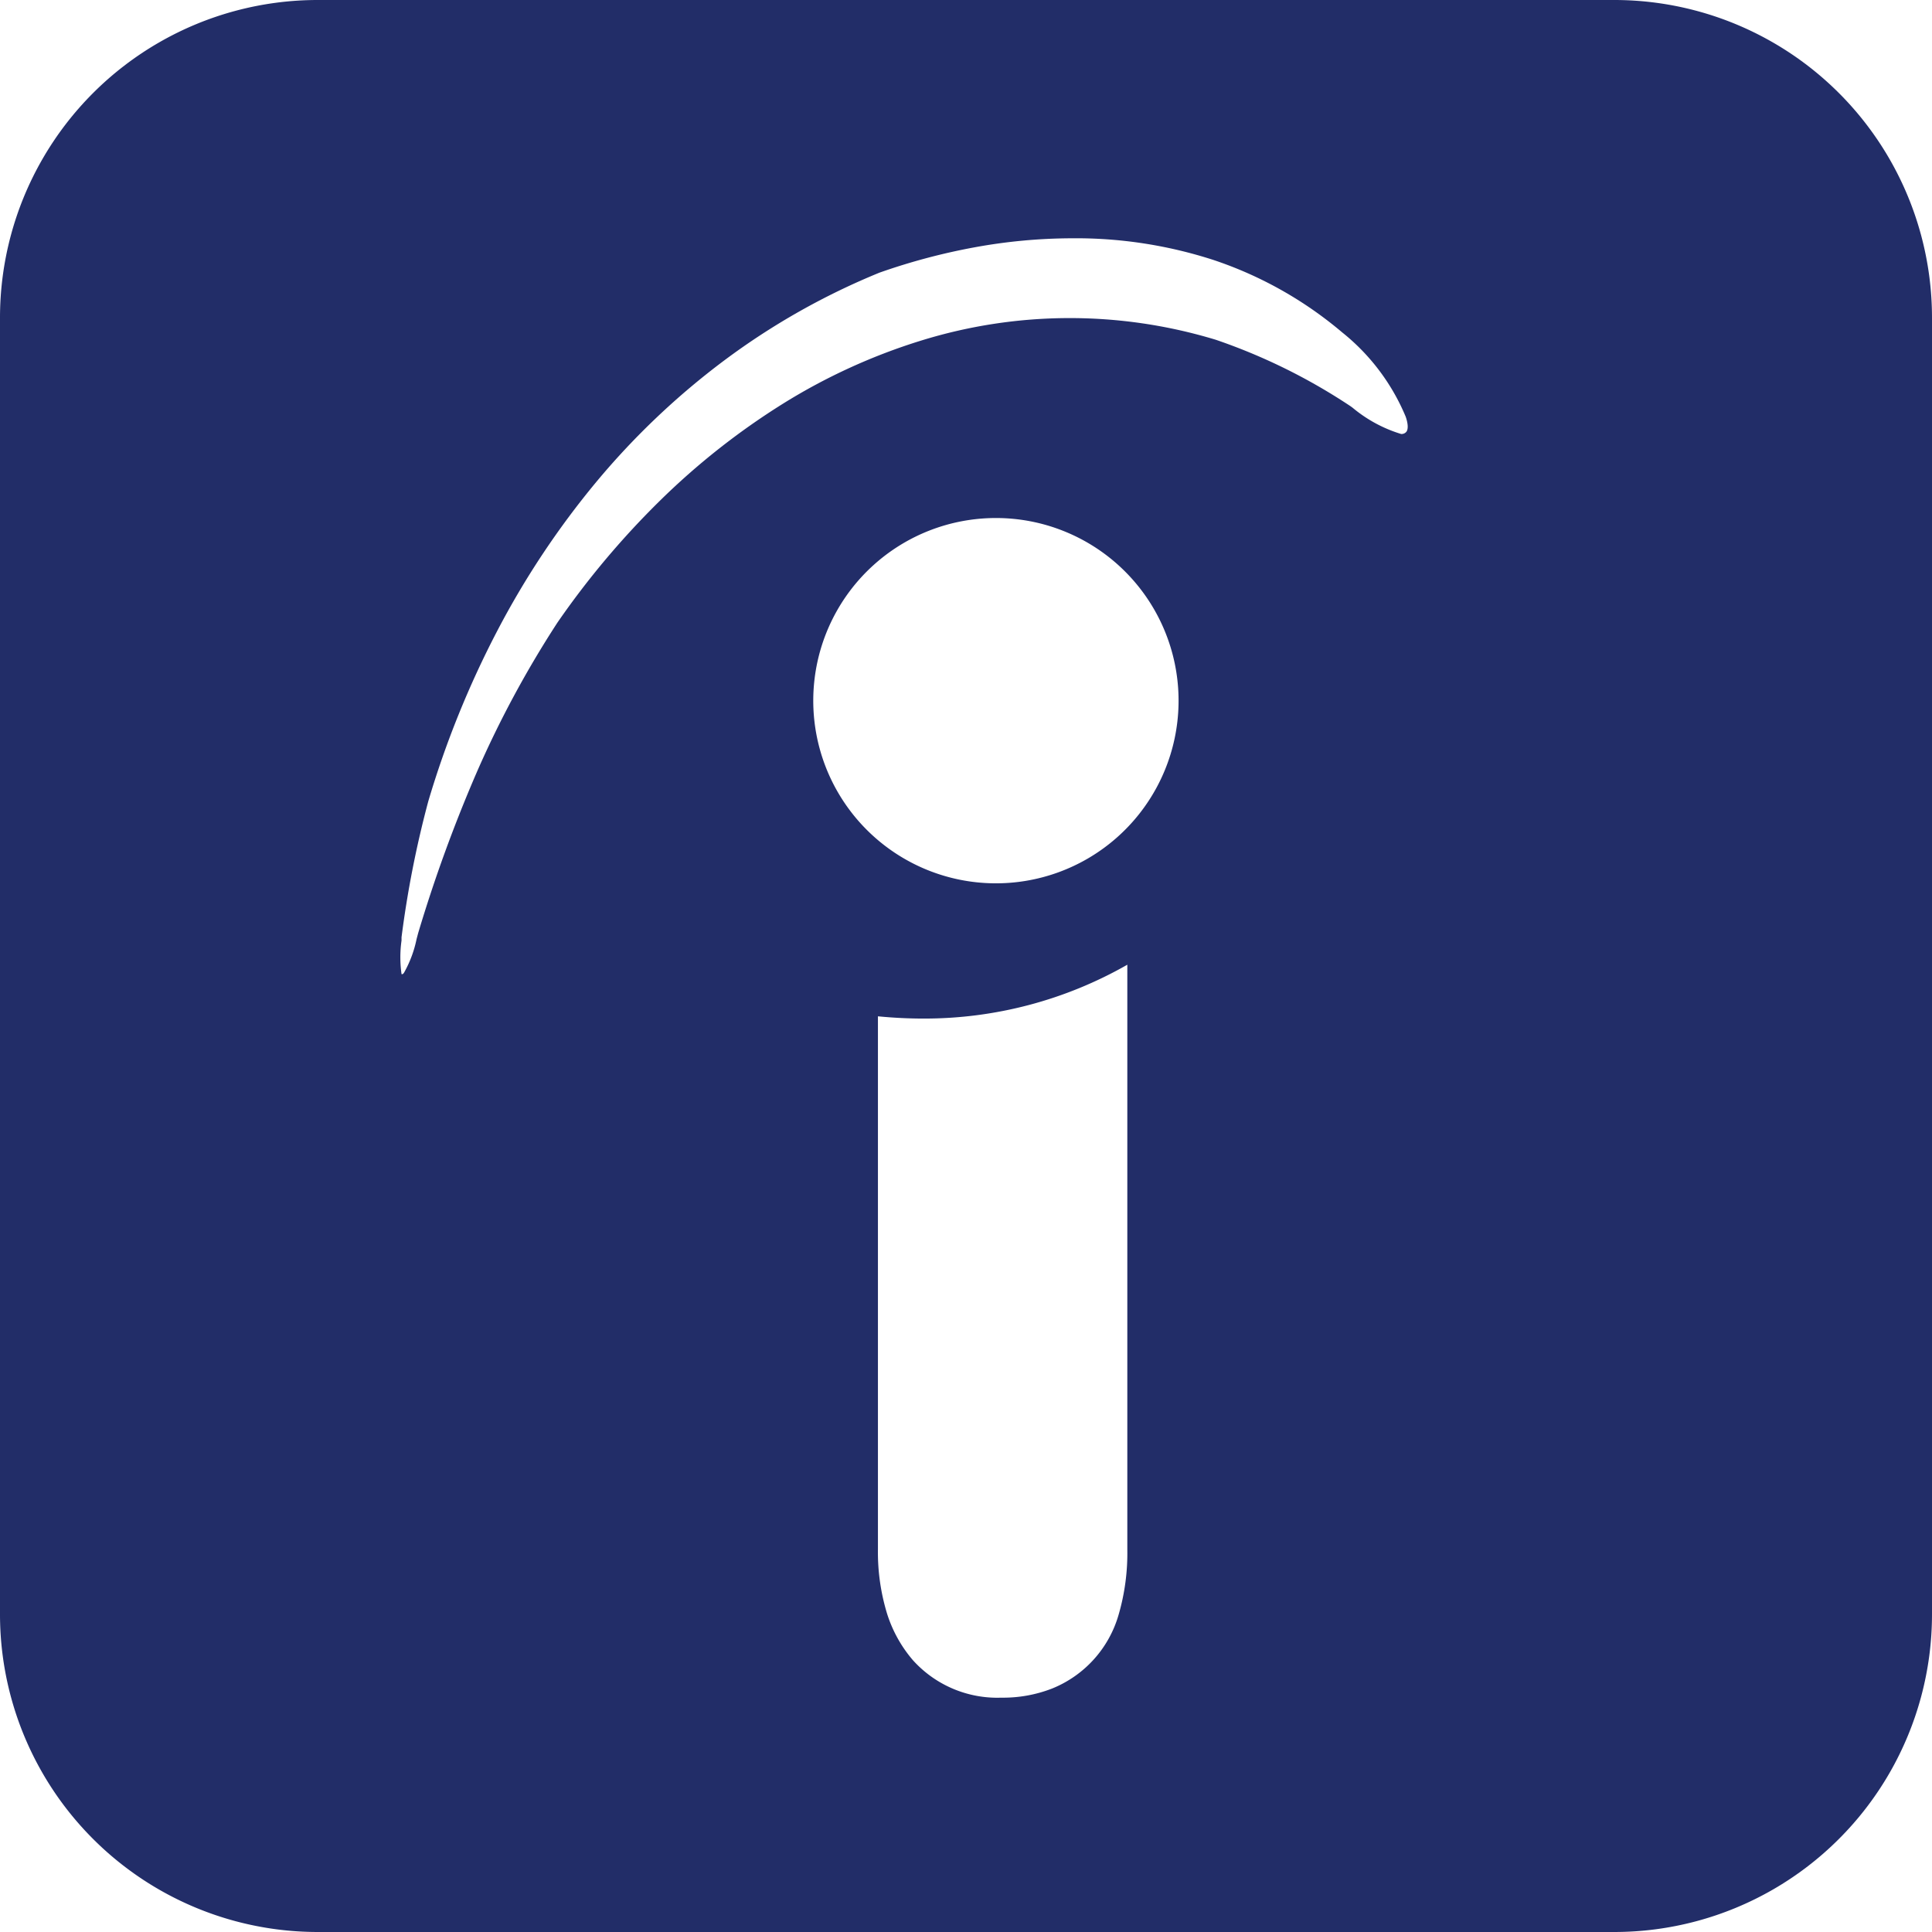 <svg xmlns="http://www.w3.org/2000/svg" width="24" height="24" viewBox="0 0 24 24">
  <path id="Exclusion_1" data-name="Exclusion 1" d="M20.05,24H3.95A3.947,3.947,0,0,1,0,20.05V3.95A3.947,3.947,0,0,1,3.95,0h16.1A3.947,3.947,0,0,1,24,3.95v16.1A3.947,3.947,0,0,1,20.05,24ZM10.906,12.625v6.619a2.613,2.613,0,0,0,.113.8,1.645,1.645,0,0,0,.321.579,1.411,1.411,0,0,0,1.1.466,1.674,1.674,0,0,0,.631-.114,1.407,1.407,0,0,0,.825-.917,2.736,2.736,0,0,0,.108-.81V11.984a5.084,5.084,0,0,1-2.532.669C11.29,12.653,11.1,12.644,10.906,12.625ZM13.317,2.96a6.8,6.8,0,0,0-1.209.112,7.783,7.783,0,0,0-1.183.315A8.752,8.752,0,0,0,9,4.475,9.363,9.363,0,0,0,7.408,5.986,10.516,10.516,0,0,0,6.176,7.839a11.838,11.838,0,0,0-.856,2.116,12.792,12.792,0,0,0-.332,1.688s0,.018,0,.04a1.481,1.481,0,0,0,0,.417A.009.009,0,0,0,5,12.1c.007,0,.015-.009.024-.026a1.432,1.432,0,0,0,.151-.409h0l.02-.075a18.01,18.01,0,0,1,.729-2,12.808,12.808,0,0,1,1-1.855A10.435,10.435,0,0,1,8.206,6.212a8.917,8.917,0,0,1,1.525-1.2,7.353,7.353,0,0,1,1.711-.781,6.24,6.24,0,0,1,3.662-.01,7.254,7.254,0,0,1,1.674.826l.027.02h0a1.719,1.719,0,0,0,.6.324.077.077,0,0,0,.066-.028c.024-.033.021-.1-.009-.187a2.642,2.642,0,0,0-.789-1.047,4.847,4.847,0,0,0-1.6-.9A5.541,5.541,0,0,0,13.317,2.96Zm-.949,3.475a2.269,2.269,0,1,0,.887.179A2.265,2.265,0,0,0,12.368,6.435Z" transform="translate(0 0)" fill="#222d68"/>
</svg>
